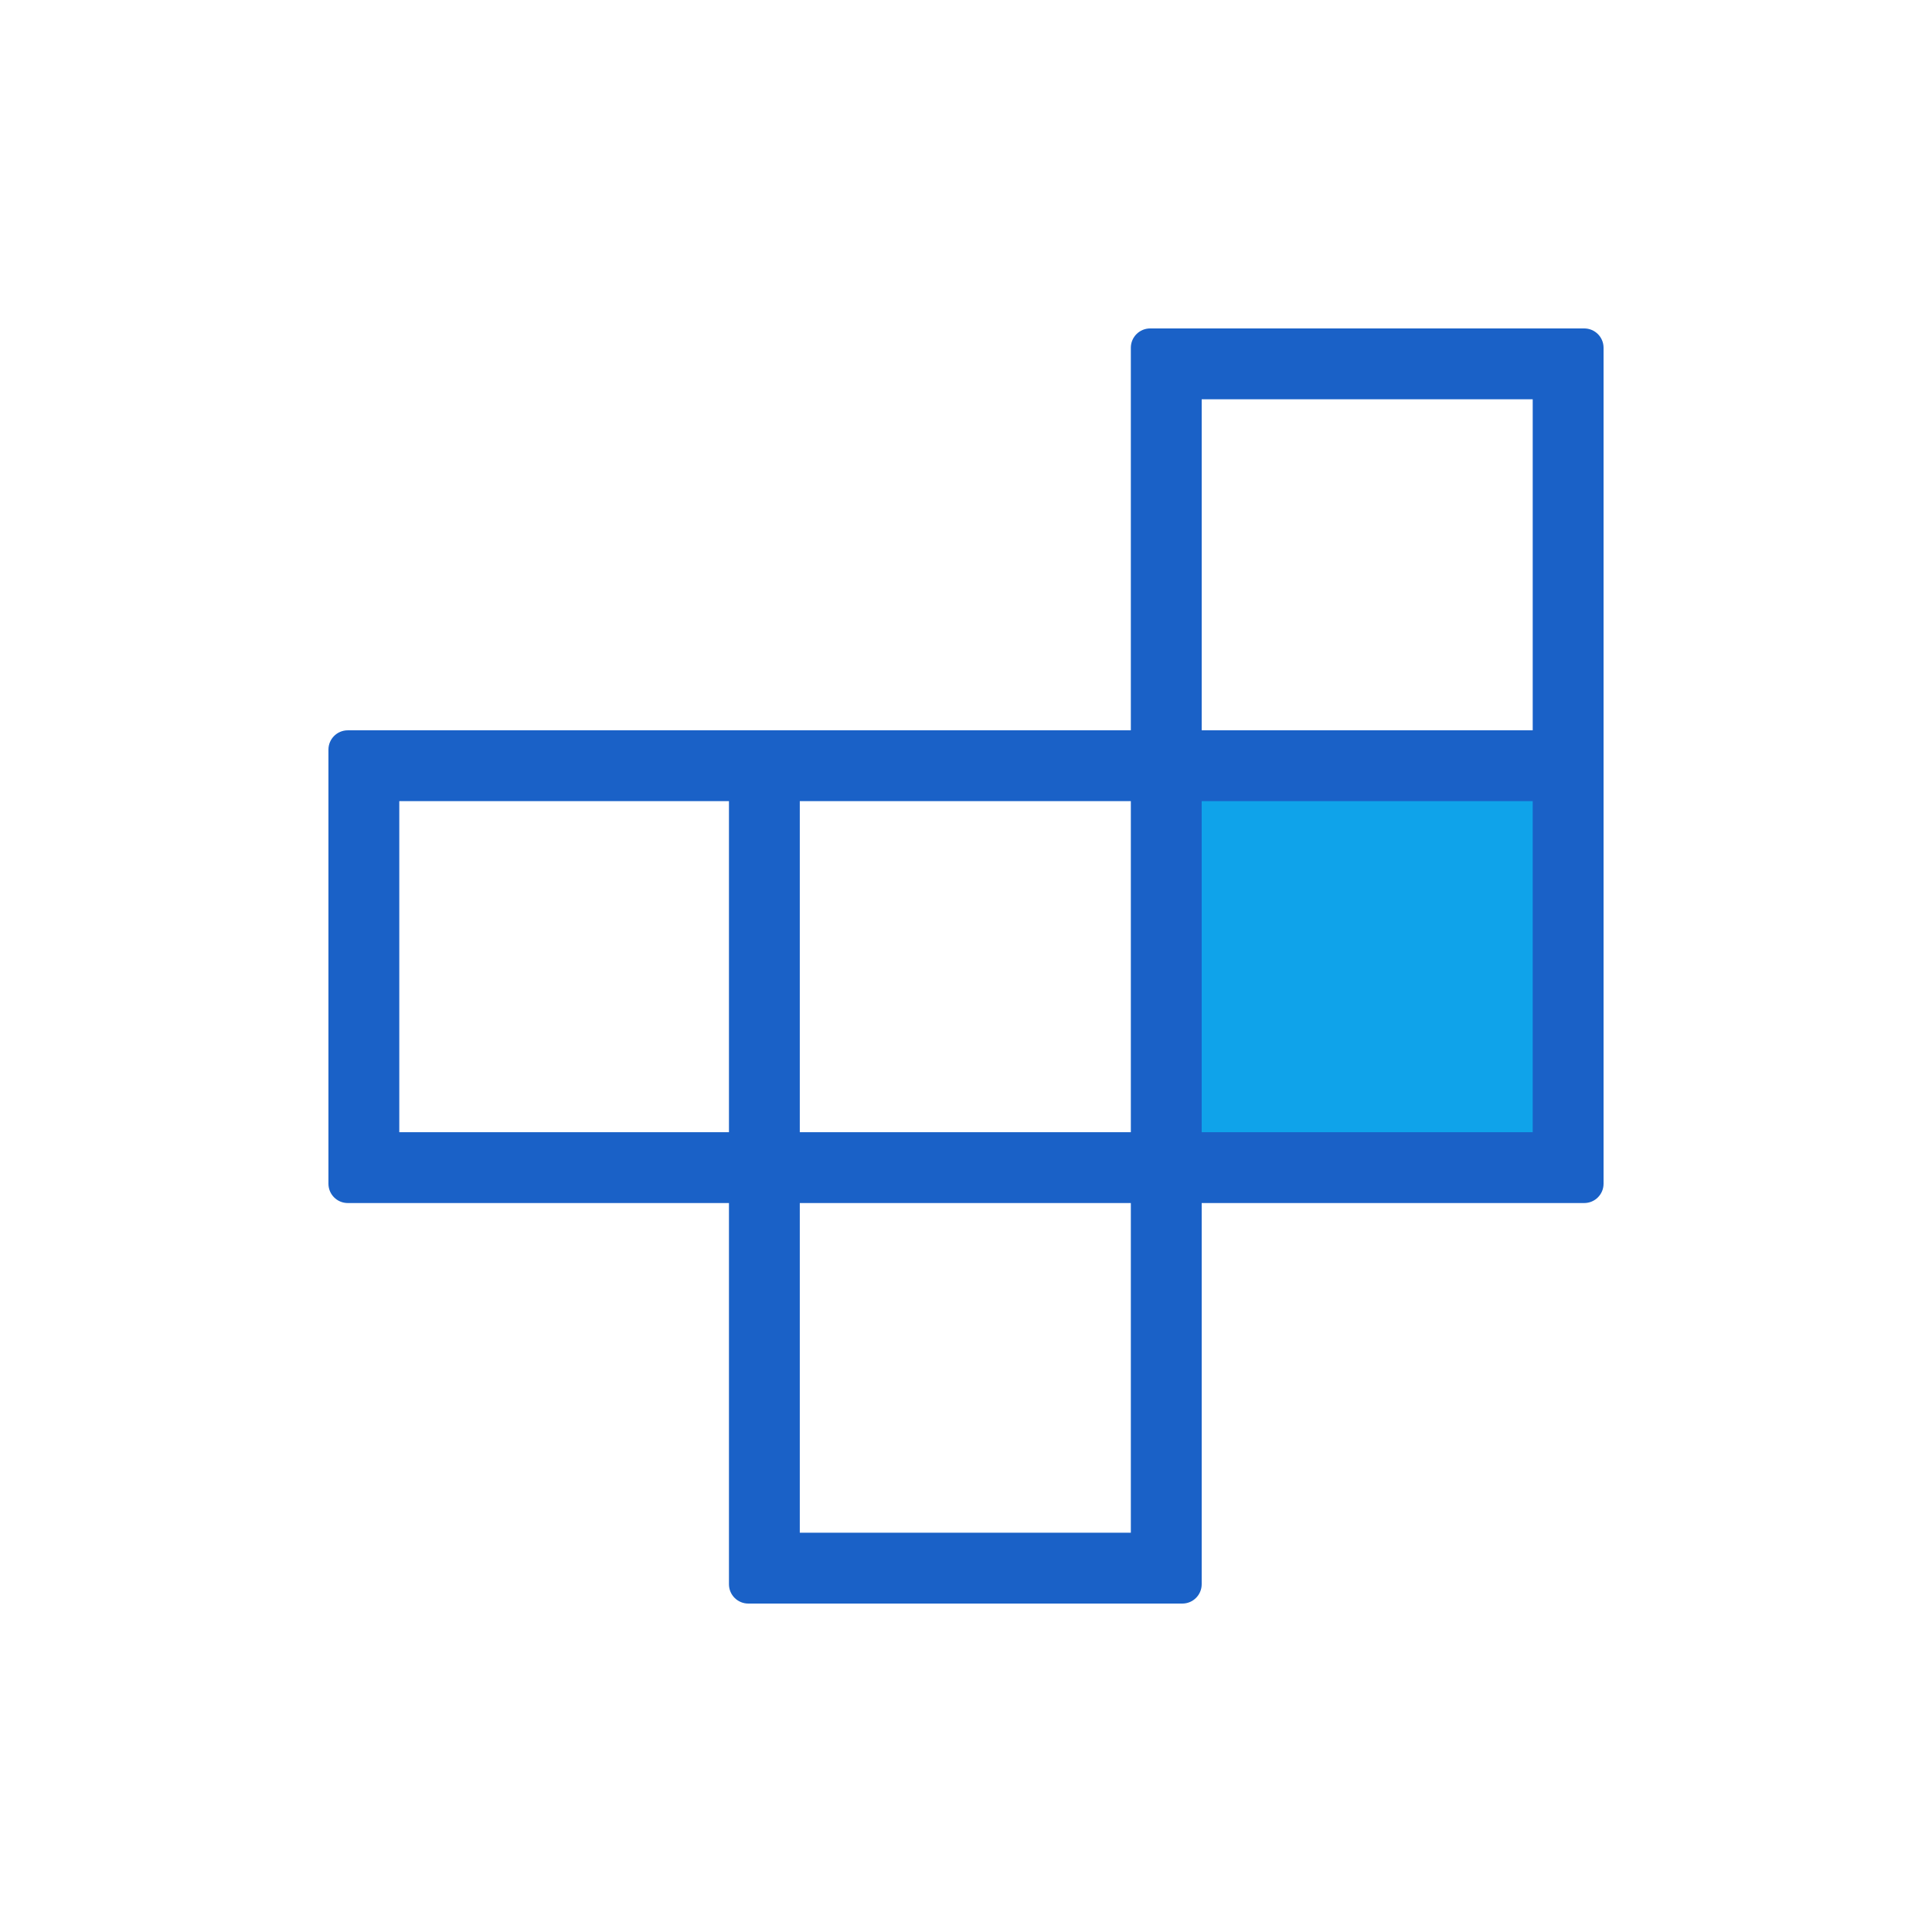 <svg width="100" height="100" viewBox="0 0 100 100" fill="none" xmlns="http://www.w3.org/2000/svg">
<mask id="mask0_1925_20227" style="mask-type:alpha" maskUnits="userSpaceOnUse" x="0" y="0" width="100" height="100">
<rect width="100" height="100" fill="#D9D9D9"/>
</mask>
<g mask="url(#mask0_1925_20227)">
<rect x="61" y="40" width="20" height="20" fill="#0FA3EA"/>
<path d="M41.397 79.333H58.532V62.269H41.397V79.333ZM20.667 58.602H37.731V41.468H20.667V58.602ZM41.397 58.602H58.532V41.468H41.397V58.602ZM62.199 58.602H79.333V41.468H62.199V58.602ZM62.199 37.801H79.333V20.667H62.199V37.801ZM38.731 83C38.178 83 37.731 82.552 37.731 82V62.269H18C17.448 62.269 17 61.822 17 61.269V38.801C17 38.249 17.448 37.801 18 37.801H58.532V18C58.532 17.448 58.98 17 59.532 17H82C82.552 17 83 17.448 83 18V61.269C83 61.822 82.552 62.269 82 62.269H62.199V82C62.199 82.552 61.751 83 61.199 83H38.731Z" fill="#1A61C7"/>
</g>
</svg>
